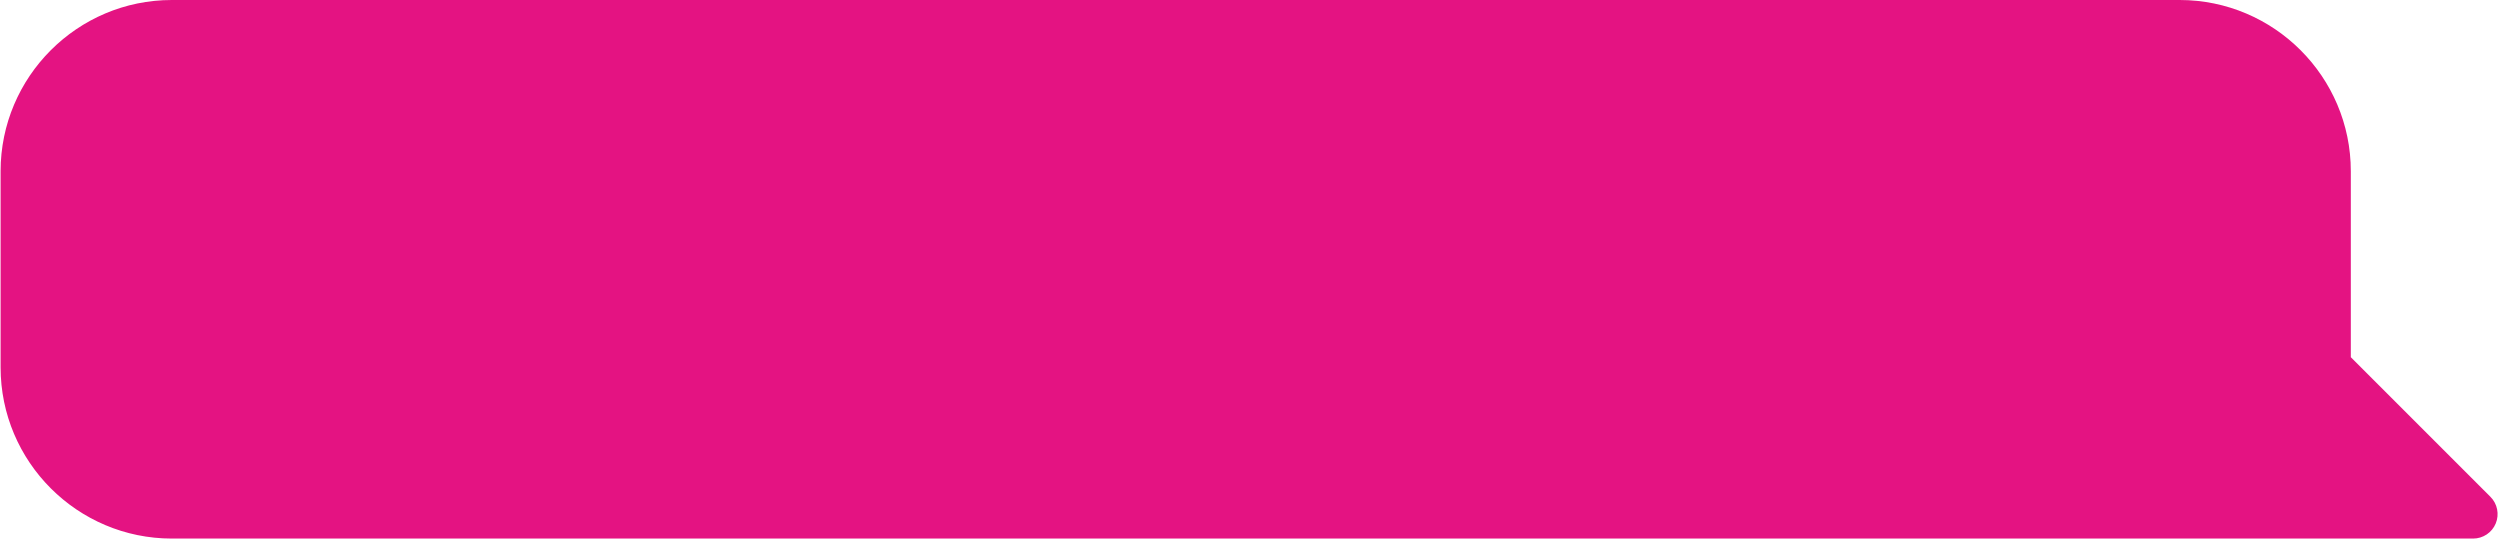 <?xml version="1.0" encoding="UTF-8" standalone="no"?><svg xmlns="http://www.w3.org/2000/svg" xmlns:xlink="http://www.w3.org/1999/xlink" fill="#000000" height="165" preserveAspectRatio="xMidYMid meet" version="1" viewBox="0.0 0.0 766.1 165.1" width="766" zoomAndPan="magnify"><g id="change1_1"><path d="m758.044 157.616h-705.544c-24.853 0-45-20.147-45-45v-60.116c0-24.853 20.147-45 45-45h615.544c24.853 0 45 20.147 45 45v60.116z" fill="#e41382"/></g><g id="change2_1"><path d="m758.044 165.115h-705.544c-28.948 0-52.5-23.551-52.5-52.5v-60.115c0-28.948 23.552-52.5 52.5-52.5h615.544c28.948 0 52.5 23.552 52.5 52.5v57.009l42.804 42.803c2.145 2.146 2.786 5.371 1.625 8.174-1.16 2.803-3.896 4.63-6.929 4.63zm-705.544-150.115c-20.678 0-37.5 16.822-37.5 37.5v60.115c0 20.678 16.822 37.5 37.5 37.5h687.438l-32.197-32.196c-1.406-1.407-2.196-3.314-2.196-5.304v-60.115c0-20.678-16.822-37.5-37.5-37.5z" fill="#e41382"/></g></svg>